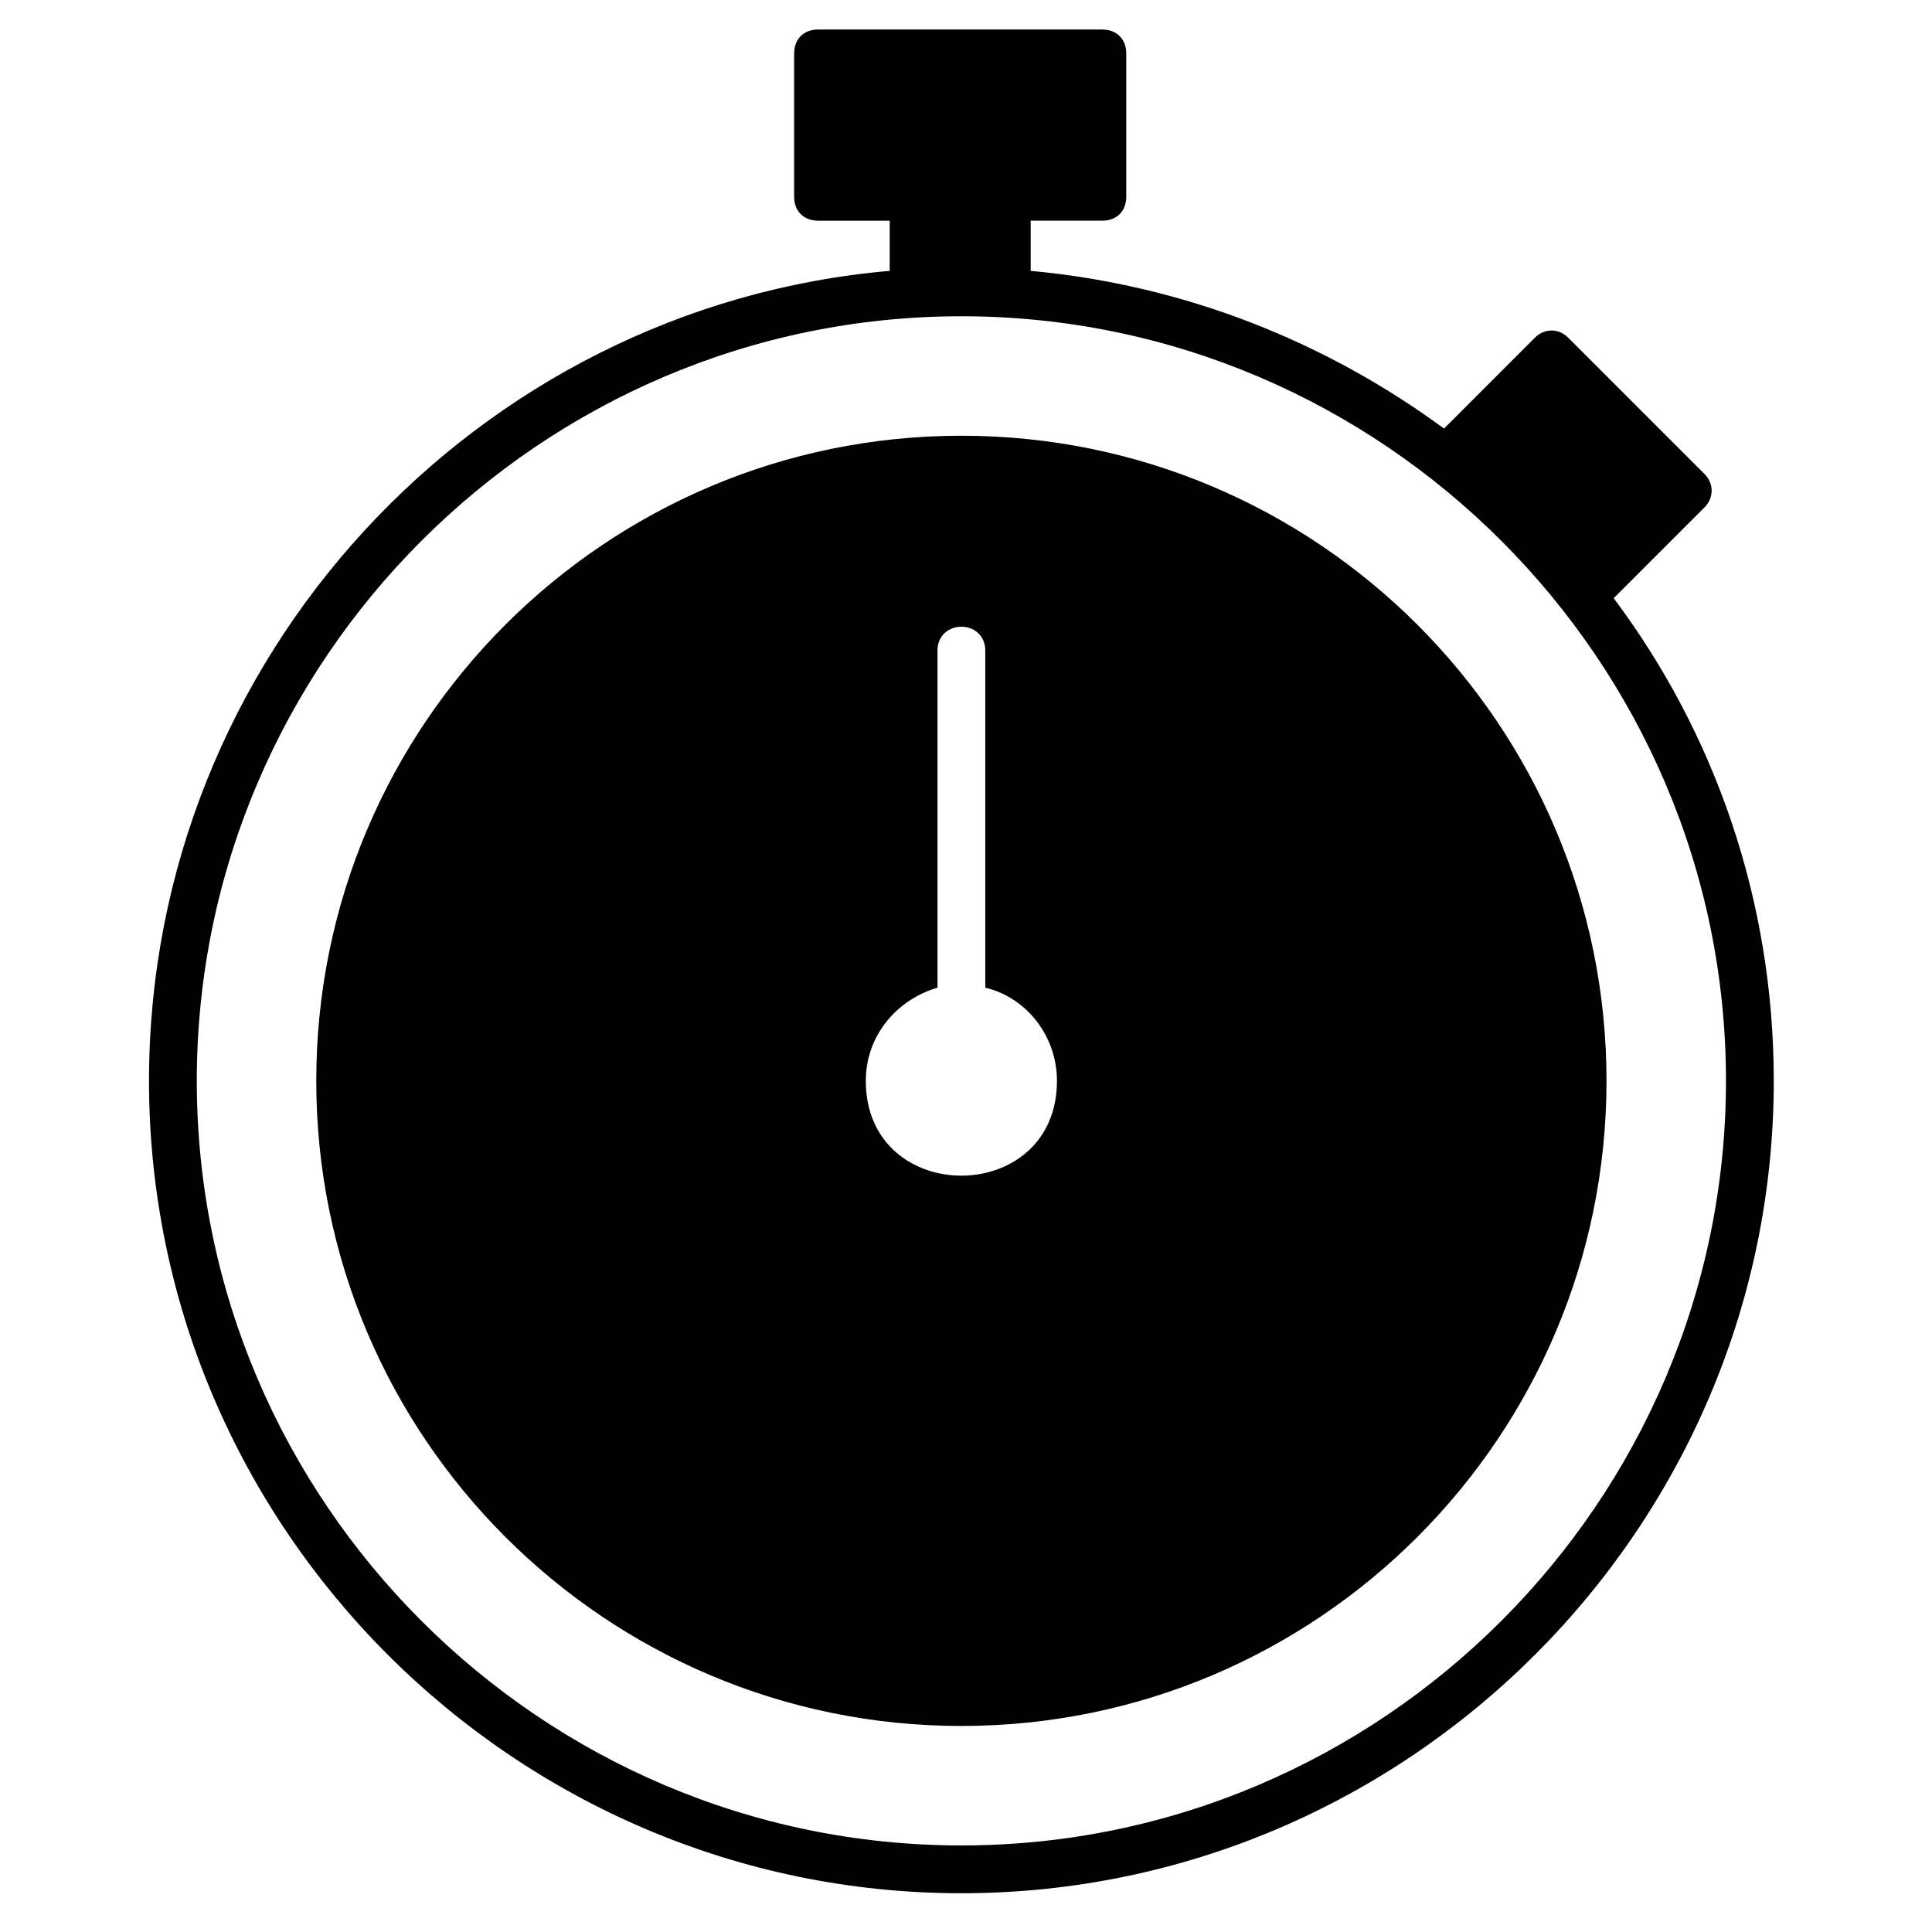 <?xml version="1.0" encoding="UTF-8" standalone="no"?>
<svg
   xmlns:dc="http://purl.org/dc/elements/1.1/"
   xmlns:cc="http://creativecommons.org/ns#"
   xmlns:rdf="http://www.w3.org/1999/02/22-rdf-syntax-ns#"
   xmlns:svg="http://www.w3.org/2000/svg"
   xmlns="http://www.w3.org/2000/svg"
   xmlns:sodipodi="http://sodipodi.sourceforge.net/DTD/sodipodi-0.dtd"
   xmlns:inkscape="http://www.inkscape.org/namespaces/inkscape"
   version="1.1"
   x="0px"
   y="0px"
   viewBox="0 0 313.655 313.655"
   enable-background="new 0 0 100 100"
   xml:space="preserve"
   id="svg8"
   sodipodi:docname="stopwatch.svg"
   inkscape:version="0.92.3 (2405546, 2018-03-11)"
   width="313.655"
   height="313.655"><defs
     id="defs12"><linearGradient
       x1="0"
       y1="0"
       x2="1"
       y2="0"
       gradientUnits="userSpaceOnUse"
       gradientTransform="matrix(308.247,-288.559,288.559,308.247,-20.362,322.699)"
       spreadMethod="pad"
       id="linearGradient28"><stop
         style="stop-opacity:1;stop-color:#1963a0"
         offset="0"
         id="stop24" /><stop
         style="stop-opacity:1;stop-color:#243881"
         offset="1"
         id="stop26" /></linearGradient><linearGradient
       x1="0"
       y1="0"
       x2="1"
       y2="0"
       gradientUnits="userSpaceOnUse"
       gradientTransform="matrix(308.247,-288.559,288.559,308.247,-20.362,322.699)"
       spreadMethod="pad"
       id="linearGradient28-3"><stop
         style="stop-opacity:1;stop-color:#da007e"
         offset="0"
         id="stop24-6" /><stop
         style="stop-opacity:1;stop-color:#4e1547"
         offset="1"
         id="stop26-7" /></linearGradient></defs><sodipodi:namedview
     pagecolor="#ffffff"
     bordercolor="#666666"
     borderopacity="1"
     objecttolerance="10"
     gridtolerance="10"
     guidetolerance="10"
     inkscape:pageopacity="0"
     inkscape:pageshadow="2"
     inkscape:window-width="2560"
     inkscape:window-height="1375"
     id="namedview10"
     showgrid="false"
     inkscape:zoom="1.3350176"
     inkscape:cx="98.96301"
     inkscape:cy="53.56913"
     inkscape:window-x="0"
     inkscape:window-y="28"
     inkscape:window-maximized="1"
     inkscape:current-layer="svg8"
     fit-margin-top="0"
     fit-margin-left="0"
     fit-margin-right="0"
     fit-margin-bottom="0" /><path
     d="m 156.078,70.739 c -57.798,0 -104.734,46.936 -104.734,104.734 0,57.798 46.936,104.734 104.734,104.734 57.798,0 104.734,-46.936 104.734,-104.734 0,-57.798 -46.936,-104.734 -104.734,-104.734 z M 140.562,175.474 c 0,-7.37 5.043,-13.189 11.637,-15.128 v -54.695 c 0,-5.206 7.758,-5.198 7.758,0 v 54.695 c 6.594,1.552 11.637,7.758 11.637,15.128 0,20.501 -31.032,20.543 -31.032,0 z M 261.976,97.117 276.717,82.376 c 1.552,-1.552 1.552,-3.879 0,-5.431 l -22.111,-22.111 c -1.571,-1.571 -3.852,-1.575 -5.431,0 L 234.435,69.576 C 215.428,55.611 192.541,46.301 167.328,43.974 v -0.388 -7.758 h 11.637 c 2.327,0 3.879,-1.552 3.879,-3.879 V 8.675 c 0,-2.327 -1.552,-3.879 -3.879,-3.879 H 132.804 c -2.327,0 -3.879,1.552 -3.879,3.879 V 31.949 c 0,2.327 1.552,3.879 3.879,3.879 h 11.637 v 7.758 0.388 C 77.334,49.792 24.191,106.814 24.191,175.474 c 0,72.538 59.349,131.888 131.888,131.888 72.538,0 131.888,-59.349 131.888,-131.888 0,-29.481 -9.698,-56.634 -25.99,-78.357 z M 156.078,299.603 c -68.271,0 -124.129,-55.858 -124.129,-124.129 0,-68.271 55.858,-124.129 124.129,-124.129 68.271,0 124.129,55.858 124.129,124.129 0,68.271 -55.858,124.129 -124.129,124.129 z"
     id="path2"
     inkscape:connector-curvature="0"
     style="fill:#000000;stroke-width:3.879"
     sodipodi:nodetypes="sssssscsscsscssccccccsssssssscccssscsssss" /></svg>